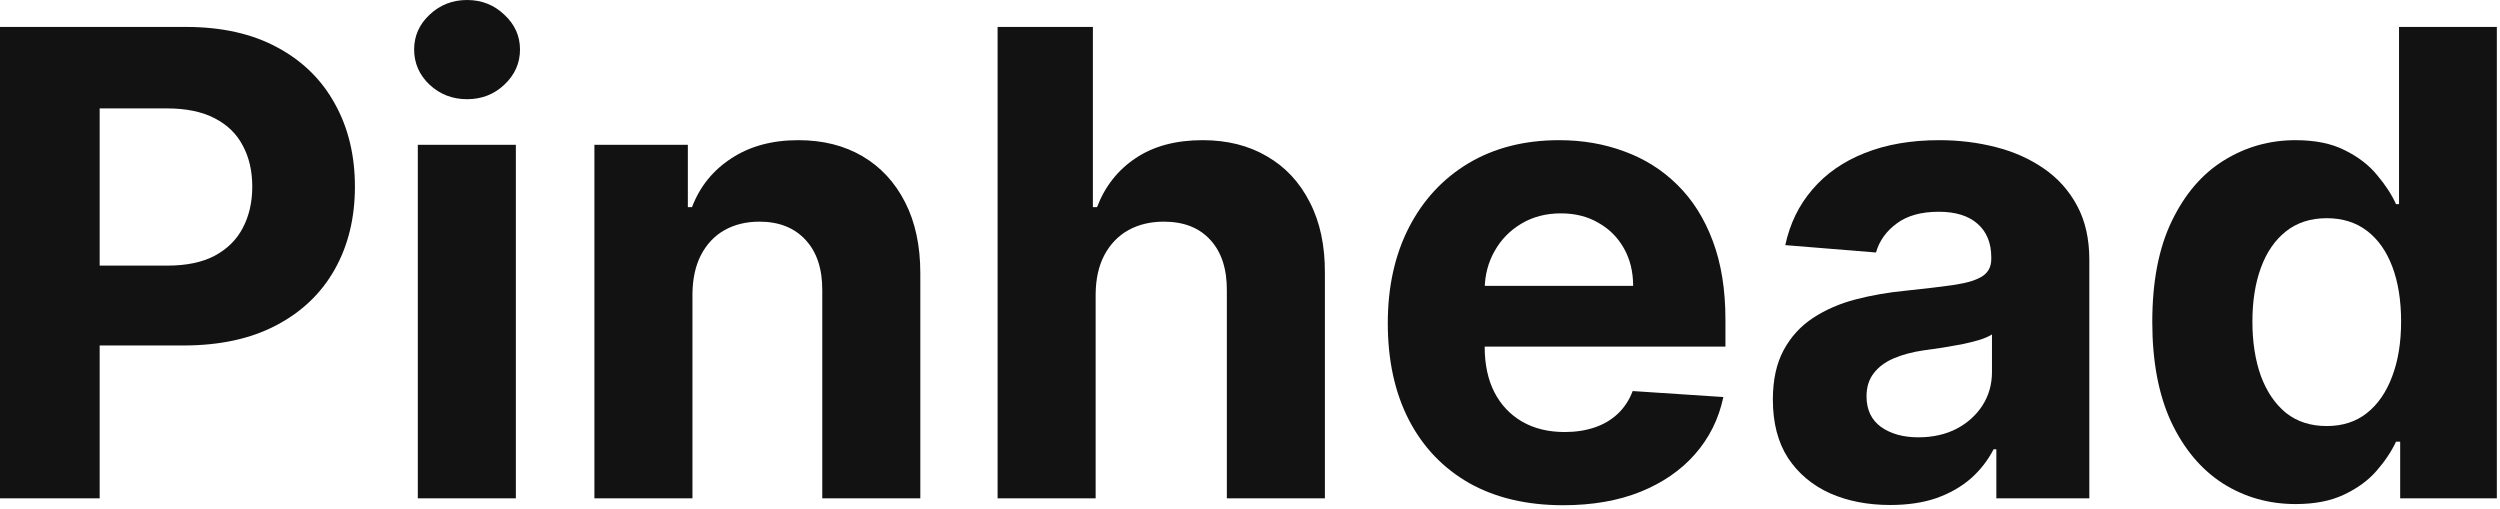 <?xml version="1.0" encoding="UTF-8"?> <svg xmlns="http://www.w3.org/2000/svg" width="216" height="44" viewBox="0 0 216 44" fill="none"> <path d="M0 43.054V2.327H16.068C19.157 2.327 21.789 2.917 23.963 4.097C26.137 5.263 27.794 6.887 28.935 8.969C30.088 11.037 30.665 13.423 30.665 16.128C30.665 18.832 30.081 21.219 28.915 23.287C27.748 25.355 26.058 26.966 23.844 28.119C21.643 29.273 18.978 29.849 15.849 29.849H5.608V22.949H14.457C16.115 22.949 17.48 22.664 18.554 22.094C19.641 21.51 20.45 20.708 20.98 19.688C21.524 18.653 21.796 17.467 21.796 16.128C21.796 14.776 21.524 13.596 20.98 12.588C20.45 11.567 19.641 10.778 18.554 10.222C17.467 9.652 16.088 9.366 14.418 9.366H8.611V43.054H0Z" fill="#121212"></path> <path d="M36.099 43.054V12.508H44.57V43.054H36.099ZM40.354 8.571C39.095 8.571 38.014 8.153 37.113 7.318C36.225 6.47 35.781 5.455 35.781 4.276C35.781 3.109 36.225 2.108 37.113 1.273C38.014 0.424 39.095 0 40.354 0C41.614 0 42.688 0.424 43.576 1.273C44.477 2.108 44.928 3.109 44.928 4.276C44.928 5.455 44.477 6.47 43.576 7.318C42.688 8.153 41.614 8.571 40.354 8.571Z" fill="#121212"></path> <path d="M59.828 25.395V43.054H51.356V12.508H59.43V17.898H59.788C60.465 16.121 61.598 14.716 63.189 13.682C64.78 12.634 66.709 12.111 68.976 12.111C71.097 12.111 72.947 12.575 74.524 13.503C76.102 14.431 77.328 15.757 78.203 17.48C79.078 19.19 79.516 21.232 79.516 23.605V43.054H71.044V25.116C71.057 23.247 70.58 21.789 69.612 20.741C68.644 19.681 67.312 19.151 65.615 19.151C64.475 19.151 63.467 19.396 62.592 19.886C61.731 20.377 61.054 21.093 60.564 22.034C60.087 22.962 59.841 24.082 59.828 25.395Z" fill="#121212"></path> <path d="M94.664 25.395V43.054H86.192V2.327H94.425V17.898H94.783C95.473 16.095 96.586 14.683 98.124 13.662C99.662 12.628 101.591 12.111 103.911 12.111C106.032 12.111 107.882 12.575 109.46 13.503C111.05 14.418 112.283 15.737 113.158 17.46C114.047 19.171 114.484 21.219 114.471 23.605V43.054H105.999V25.116C106.013 23.234 105.535 21.769 104.567 20.722C103.613 19.674 102.274 19.151 100.55 19.151C99.397 19.151 98.376 19.396 97.488 19.886C96.613 20.377 95.924 21.093 95.42 22.034C94.929 22.962 94.677 24.082 94.664 25.395Z" fill="#121212"></path> <path d="M135.058 43.651C131.916 43.651 129.212 43.014 126.945 41.742C124.691 40.456 122.954 38.639 121.734 36.293C120.515 33.933 119.905 31.142 119.905 27.921C119.905 24.778 120.515 22.021 121.734 19.648C122.954 17.275 124.671 15.425 126.885 14.099C129.112 12.774 131.724 12.111 134.72 12.111C136.735 12.111 138.611 12.436 140.348 13.085C142.098 13.722 143.623 14.683 144.922 15.969C146.234 17.255 147.255 18.872 147.984 20.821C148.714 22.757 149.078 25.024 149.078 27.622V29.949H123.286V24.699H141.104C141.104 23.479 140.839 22.399 140.308 21.457C139.778 20.516 139.042 19.78 138.101 19.25C137.173 18.706 136.092 18.435 134.859 18.435C133.573 18.435 132.433 18.733 131.439 19.329C130.458 19.913 129.689 20.702 129.132 21.696C128.575 22.677 128.29 23.771 128.277 24.977V29.969C128.277 31.48 128.555 32.786 129.112 33.886C129.682 34.987 130.484 35.835 131.518 36.432C132.553 37.028 133.779 37.327 135.197 37.327C136.139 37.327 137 37.194 137.783 36.929C138.565 36.664 139.234 36.266 139.791 35.736C140.348 35.206 140.772 34.556 141.064 33.787L148.899 34.304C148.501 36.187 147.686 37.831 146.453 39.236C145.233 40.628 143.656 41.715 141.72 42.497C139.798 43.266 137.577 43.651 135.058 43.651Z" fill="#121212"></path> <path d="M163.317 43.631C161.368 43.631 159.631 43.293 158.107 42.617C156.582 41.927 155.375 40.913 154.487 39.574C153.612 38.222 153.175 36.538 153.175 34.523C153.175 32.826 153.486 31.401 154.109 30.247C154.732 29.094 155.581 28.166 156.655 27.463C157.729 26.76 158.948 26.23 160.314 25.872C161.693 25.514 163.138 25.262 164.649 25.116C166.426 24.931 167.857 24.759 168.945 24.599C170.032 24.427 170.821 24.175 171.311 23.844C171.802 23.512 172.047 23.022 172.047 22.372V22.253C172.047 20.993 171.649 20.019 170.854 19.329C170.072 18.64 168.958 18.296 167.513 18.296C165.988 18.296 164.775 18.634 163.874 19.31C162.972 19.973 162.375 20.808 162.084 21.815L154.249 21.179C154.646 19.323 155.429 17.719 156.595 16.366C157.762 15.001 159.267 13.954 161.109 13.224C162.965 12.482 165.113 12.111 167.553 12.111C169.25 12.111 170.874 12.31 172.425 12.707C173.989 13.105 175.375 13.722 176.581 14.557C177.801 15.392 178.762 16.466 179.464 17.778C180.167 19.078 180.518 20.635 180.518 22.452V43.054H172.484V38.818H172.246C171.755 39.773 171.099 40.615 170.277 41.344C169.455 42.06 168.467 42.623 167.314 43.034C166.161 43.432 164.828 43.631 163.317 43.631ZM165.743 37.784C166.989 37.784 168.089 37.539 169.044 37.048C169.999 36.544 170.748 35.868 171.291 35.02C171.835 34.171 172.107 33.21 172.107 32.136V28.895C171.841 29.067 171.477 29.226 171.013 29.372C170.562 29.505 170.052 29.631 169.482 29.75C168.911 29.856 168.341 29.956 167.771 30.048C167.201 30.128 166.684 30.201 166.22 30.267C165.226 30.413 164.357 30.645 163.615 30.963C162.873 31.281 162.296 31.712 161.885 32.256C161.474 32.786 161.268 33.449 161.268 34.244C161.268 35.398 161.686 36.279 162.521 36.889C163.37 37.486 164.444 37.784 165.743 37.784Z" fill="#121212"></path> <path d="M198.347 43.551C196.027 43.551 193.925 42.955 192.043 41.761C190.173 40.555 188.688 38.785 187.588 36.452C186.501 34.105 185.957 31.228 185.957 27.821C185.957 24.321 186.521 21.411 187.648 19.091C188.775 16.758 190.273 15.014 192.142 13.861C194.025 12.694 196.086 12.111 198.327 12.111C200.037 12.111 201.462 12.402 202.602 12.986C203.756 13.556 204.684 14.272 205.386 15.133C206.102 15.982 206.646 16.817 207.017 17.639H207.276V2.327H215.727V43.054H207.375V38.162H207.017C206.619 39.01 206.056 39.852 205.327 40.688C204.611 41.51 203.676 42.192 202.523 42.736C201.383 43.279 199.991 43.551 198.347 43.551ZM201.031 36.81C202.397 36.81 203.55 36.438 204.491 35.696C205.446 34.94 206.175 33.886 206.679 32.534C207.196 31.182 207.455 29.598 207.455 27.781C207.455 25.965 207.203 24.387 206.699 23.048C206.195 21.709 205.466 20.675 204.511 19.946C203.557 19.217 202.397 18.852 201.031 18.852C199.639 18.852 198.466 19.23 197.511 19.986C196.557 20.741 195.834 21.789 195.344 23.128C194.853 24.467 194.608 26.018 194.608 27.781C194.608 29.558 194.853 31.129 195.344 32.494C195.848 33.847 196.57 34.907 197.511 35.676C198.466 36.432 199.639 36.81 201.031 36.81Z" fill="#121212"></path> </svg> 